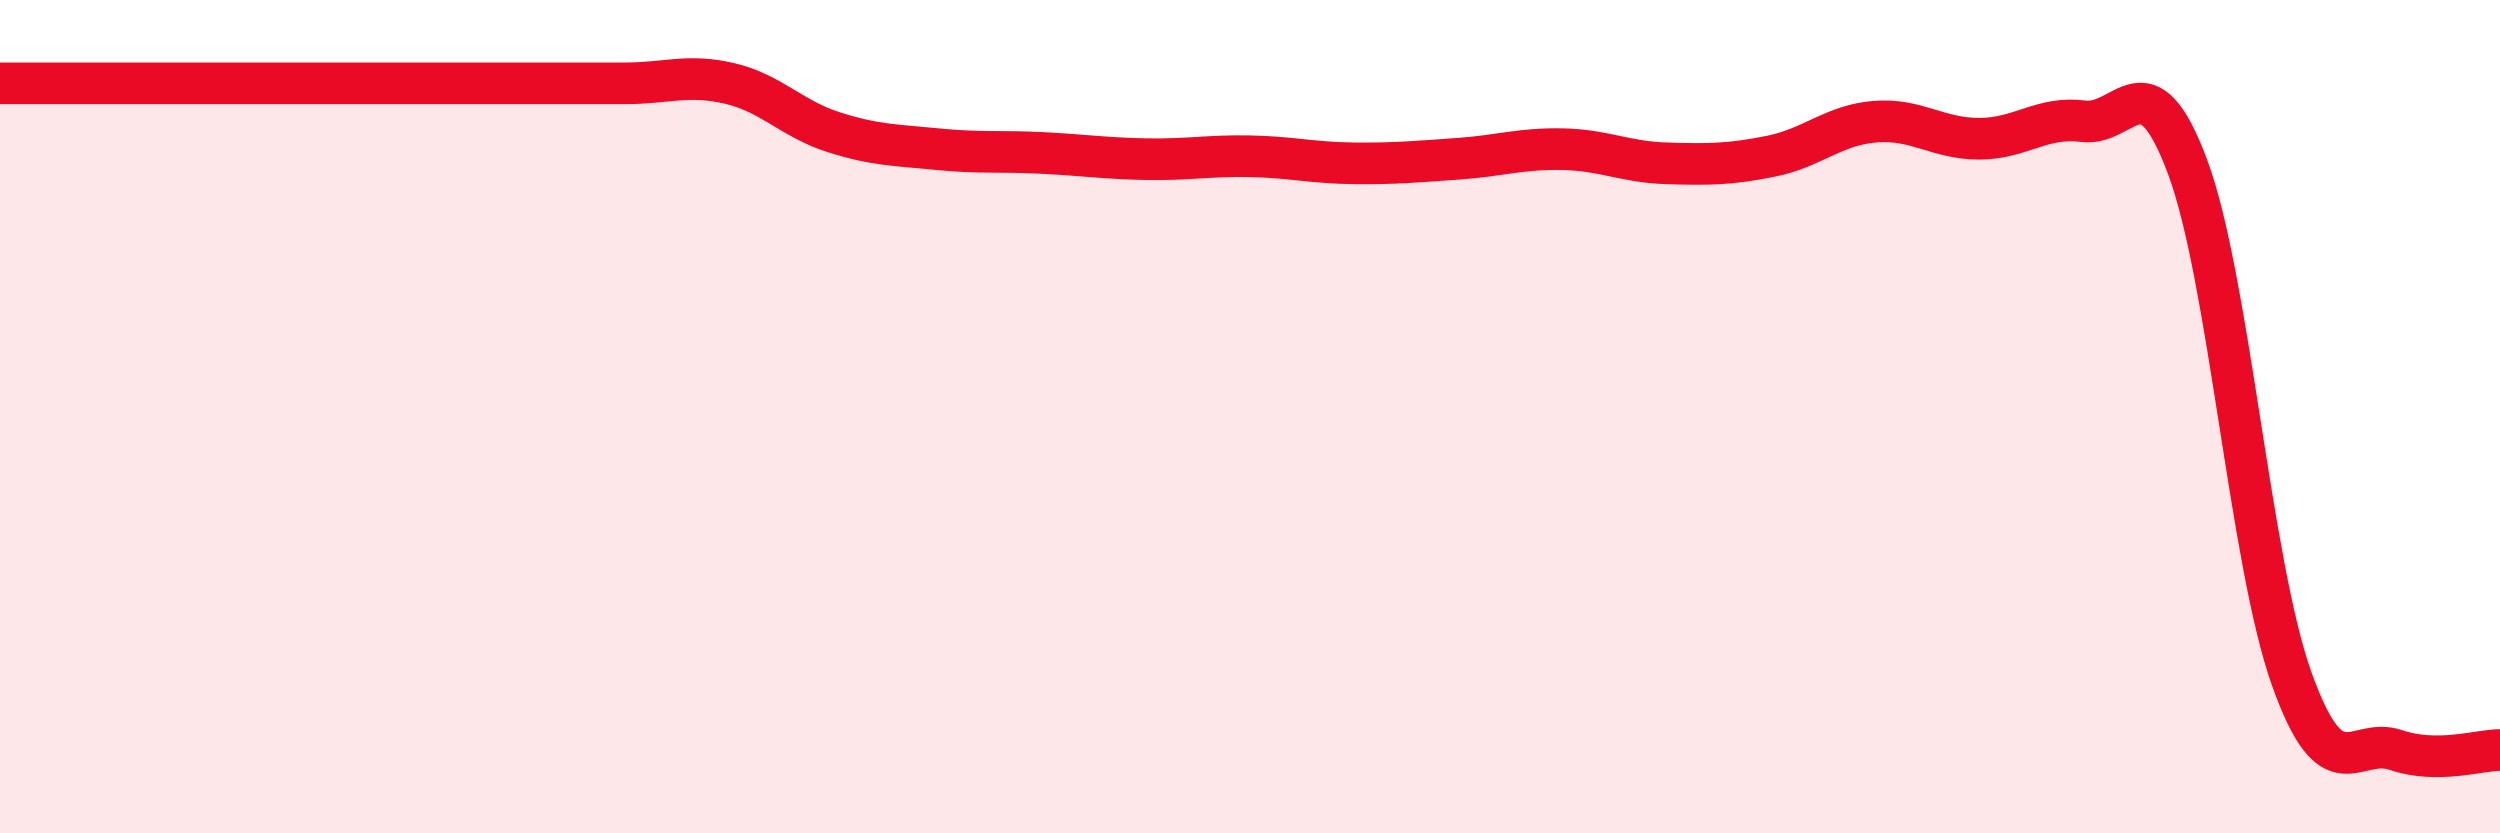 
    <svg width="60" height="20" viewBox="0 0 60 20" xmlns="http://www.w3.org/2000/svg">
      <path
        d="M 0,2 C 0.5,2 1.5,2 2.5,2 C 3.5,2 4,2 5,2 C 6,2 6.5,2 7.5,2 C 8.5,2 9,2 10,2 C 11,2 11.5,2 12.5,2 C 13.5,2 14,2 15,2 C 16,2 16.5,1.77 17.5,2 C 18.5,2.23 19,2.85 20,3.17 C 21,3.49 21.5,3.48 22.5,3.58 C 23.5,3.68 24,3.62 25,3.67 C 26,3.72 26.5,3.8 27.5,3.82 C 28.5,3.84 29,3.73 30,3.75 C 31,3.77 31.5,3.91 32.5,3.92 C 33.5,3.93 34,3.88 35,3.81 C 36,3.74 36.5,3.56 37.5,3.58 C 38.5,3.6 39,3.89 40,3.92 C 41,3.95 41.5,3.95 42.5,3.75 C 43.5,3.55 44,3 45,2.92 C 46,2.84 46.5,3.33 47.5,3.33 C 48.5,3.33 49,2.78 50,2.91 C 51,3.04 51.5,1.32 52.5,4 C 53.5,6.68 54,13.49 55,16.29 C 56,19.09 56.5,17.66 57.5,18 C 58.5,18.34 59.5,18 60,18L60 20L0 20Z"
        fill="#EB0A25"
        opacity="0.1"
        stroke-linecap="round"
        stroke-linejoin="round"
      />
      <path
        d="M 0,2 C 0.5,2 1.5,2 2.5,2 C 3.5,2 4,2 5,2 C 6,2 6.5,2 7.5,2 C 8.5,2 9,2 10,2 C 11,2 11.5,2 12.5,2 C 13.5,2 14,2 15,2 C 16,2 16.5,1.77 17.5,2 C 18.5,2.23 19,2.85 20,3.17 C 21,3.49 21.5,3.48 22.5,3.58 C 23.5,3.68 24,3.62 25,3.67 C 26,3.72 26.5,3.8 27.5,3.82 C 28.5,3.84 29,3.73 30,3.75 C 31,3.77 31.5,3.91 32.5,3.92 C 33.5,3.93 34,3.88 35,3.81 C 36,3.74 36.5,3.56 37.5,3.58 C 38.5,3.6 39,3.89 40,3.92 C 41,3.95 41.5,3.95 42.5,3.75 C 43.5,3.55 44,3 45,2.92 C 46,2.84 46.5,3.33 47.5,3.33 C 48.5,3.33 49,2.78 50,2.91 C 51,3.04 51.5,1.32 52.5,4 C 53.5,6.68 54,13.49 55,16.29 C 56,19.09 56.5,17.66 57.5,18 C 58.5,18.34 59.5,18 60,18"
        stroke="#EB0A25"
        stroke-width="1"
        fill="none"
        stroke-linecap="round"
        stroke-linejoin="round"
      />
    </svg>
  